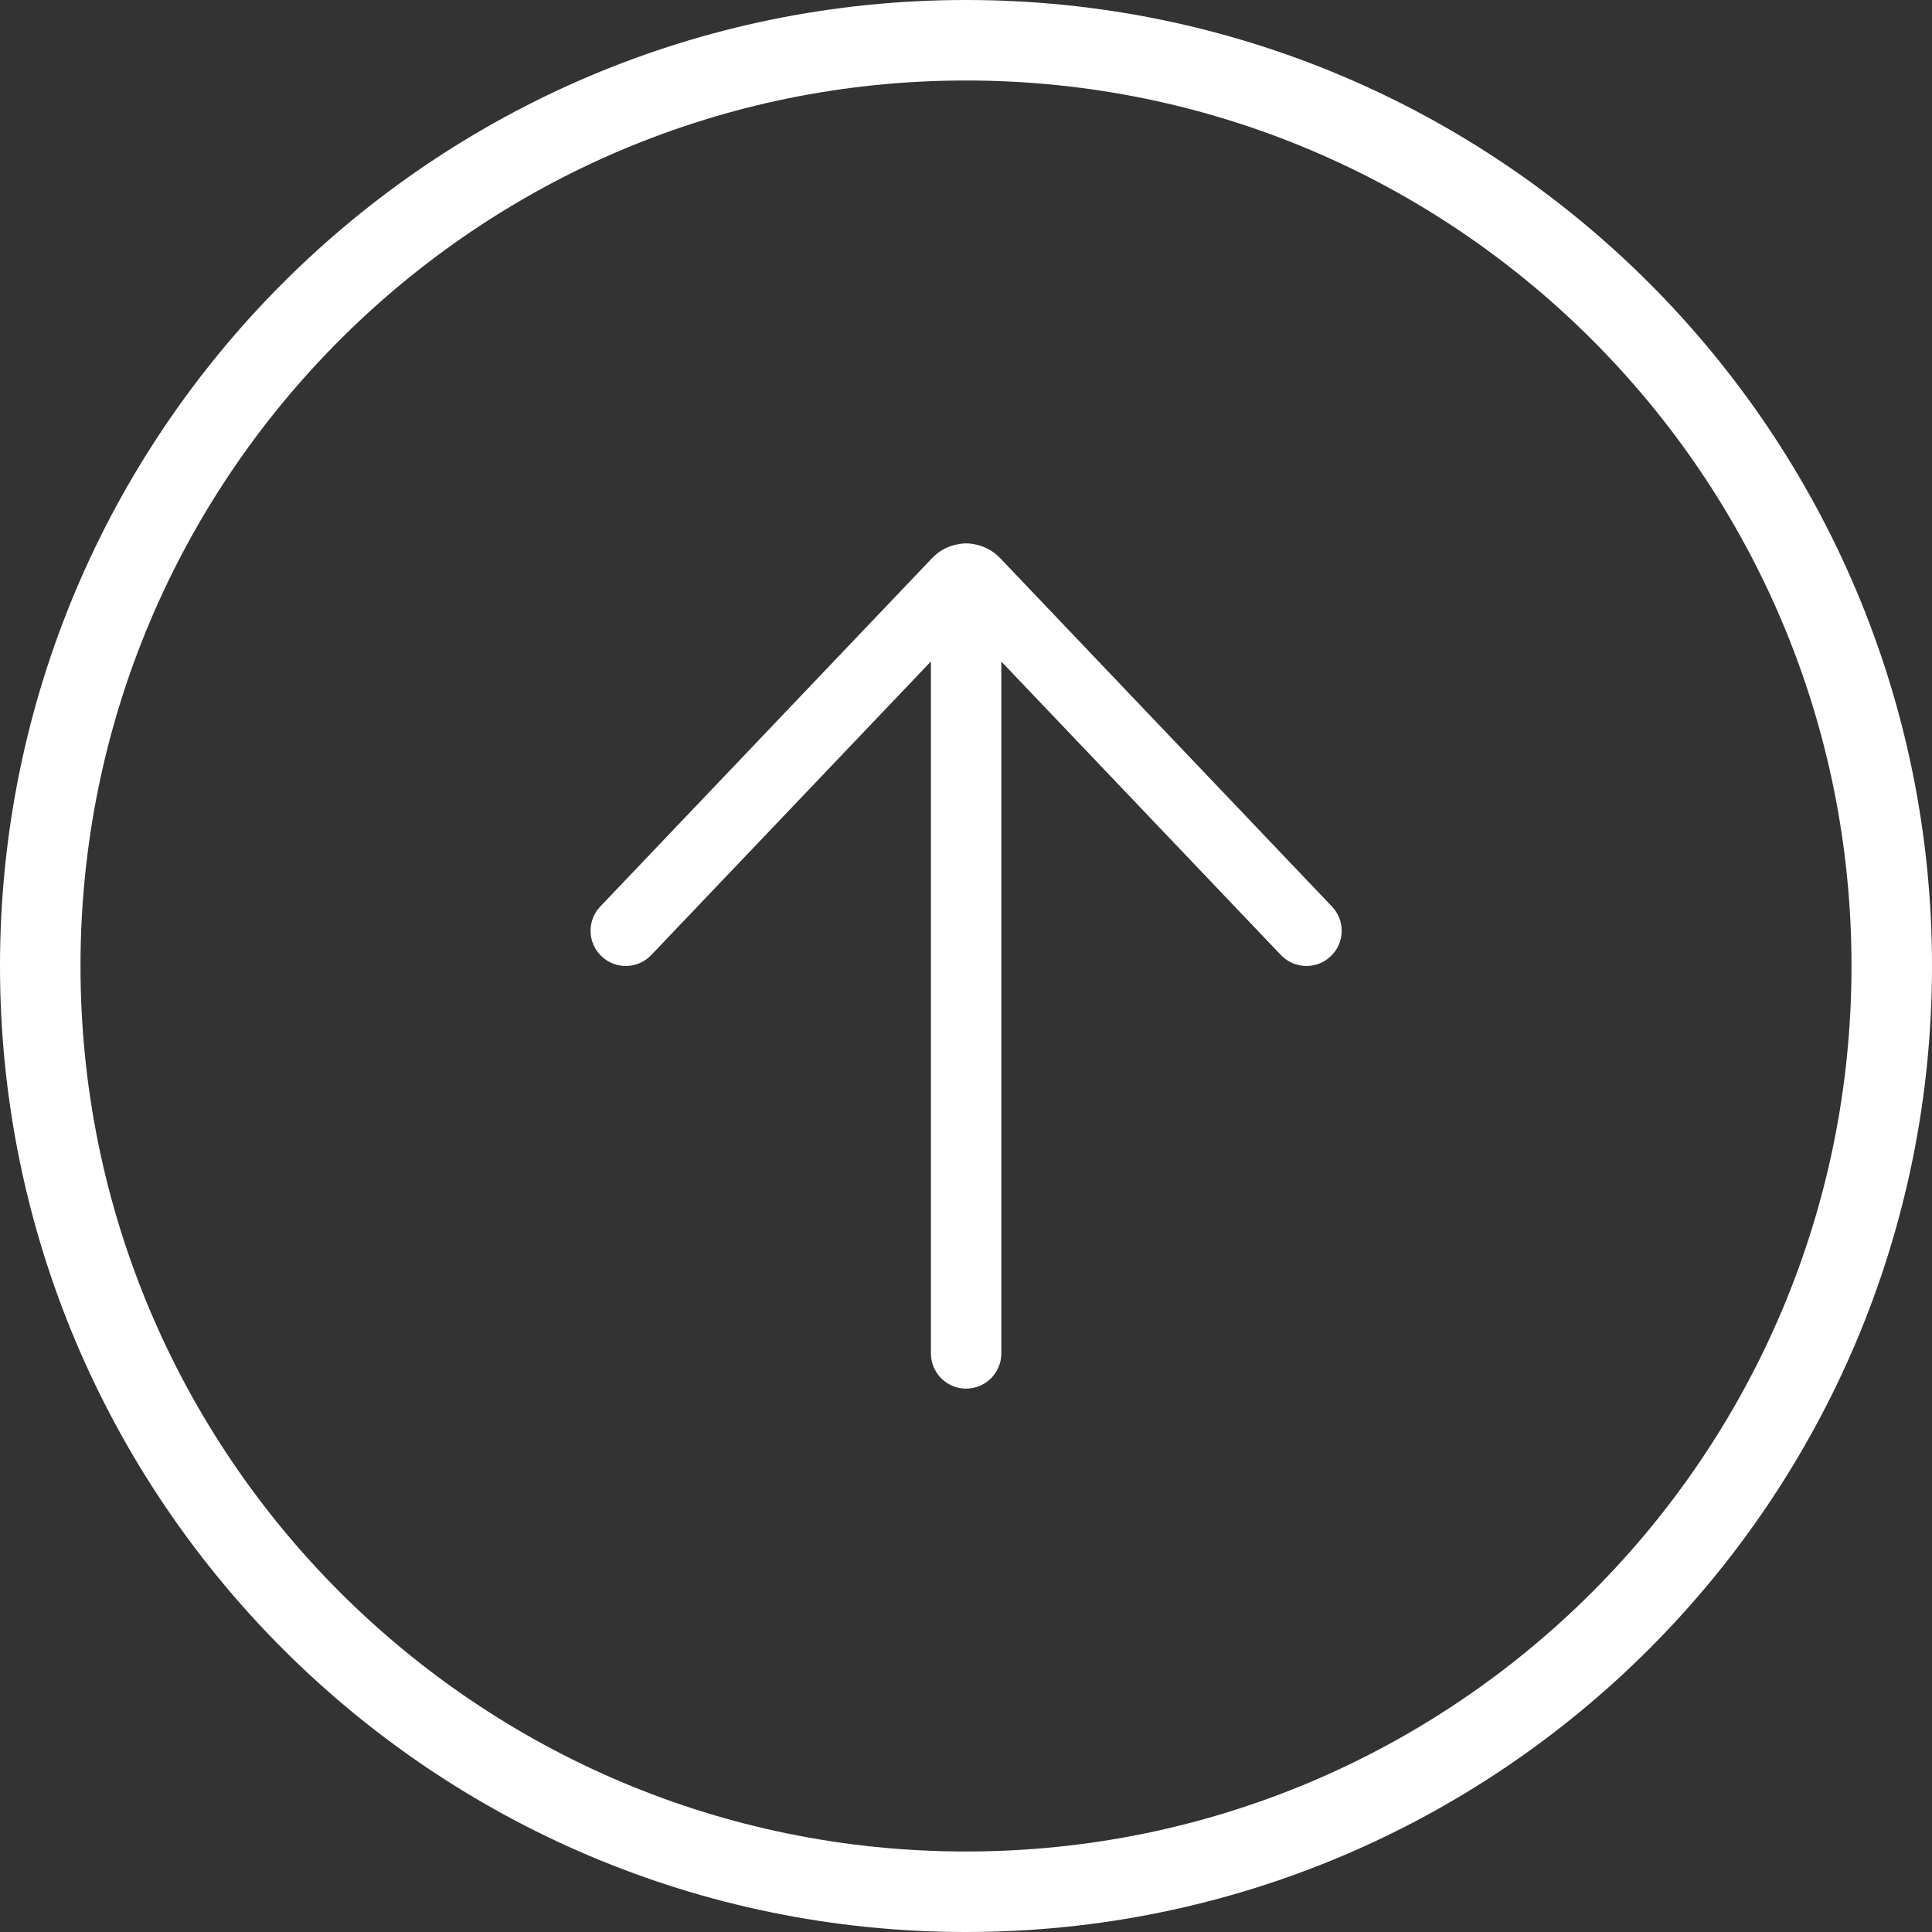 <?xml version="1.0" encoding="UTF-8"?> <svg xmlns="http://www.w3.org/2000/svg" width="24" height="24" viewBox="0 0 24 24" fill="none"><rect x="0" y="0" width="24" height="24" fill="#333333" stroke="none"/><g clip-path="url(#clip0_5990_1001)"><path d="M23.5 12C23.5 18.351 18.351 23.5 12 23.5C5.649 23.5 0.5 18.351 0.5 12C0.5 5.649 5.649 0.5 12 0.5C18.351 0.5 23.5 5.649 23.5 12Z" stroke="white"></path><path d="M16.546 11.261C16.713 11.436 16.706 11.713 16.531 11.879C16.356 12.046 16.079 12.039 15.912 11.864L12.439 8.218V16.812C12.439 17.054 12.243 17.25 12.001 17.25C11.76 17.25 11.564 17.054 11.564 16.812V8.217L8.09 11.864C7.924 12.039 7.647 12.046 7.472 11.879C7.297 11.713 7.29 11.436 7.457 11.261L11.579 6.933C11.673 6.834 11.793 6.776 11.917 6.758C11.944 6.753 11.973 6.75 12.001 6.75C12.03 6.75 12.059 6.753 12.086 6.758C12.21 6.776 12.33 6.835 12.424 6.933L16.546 11.261Z" fill="white"></path></g><defs><clipPath id="clip0_5990_1001"><rect width="24" height="24" fill="white" transform="matrix(1 0 0 -1 0 24)"></rect></clipPath></defs></svg> 